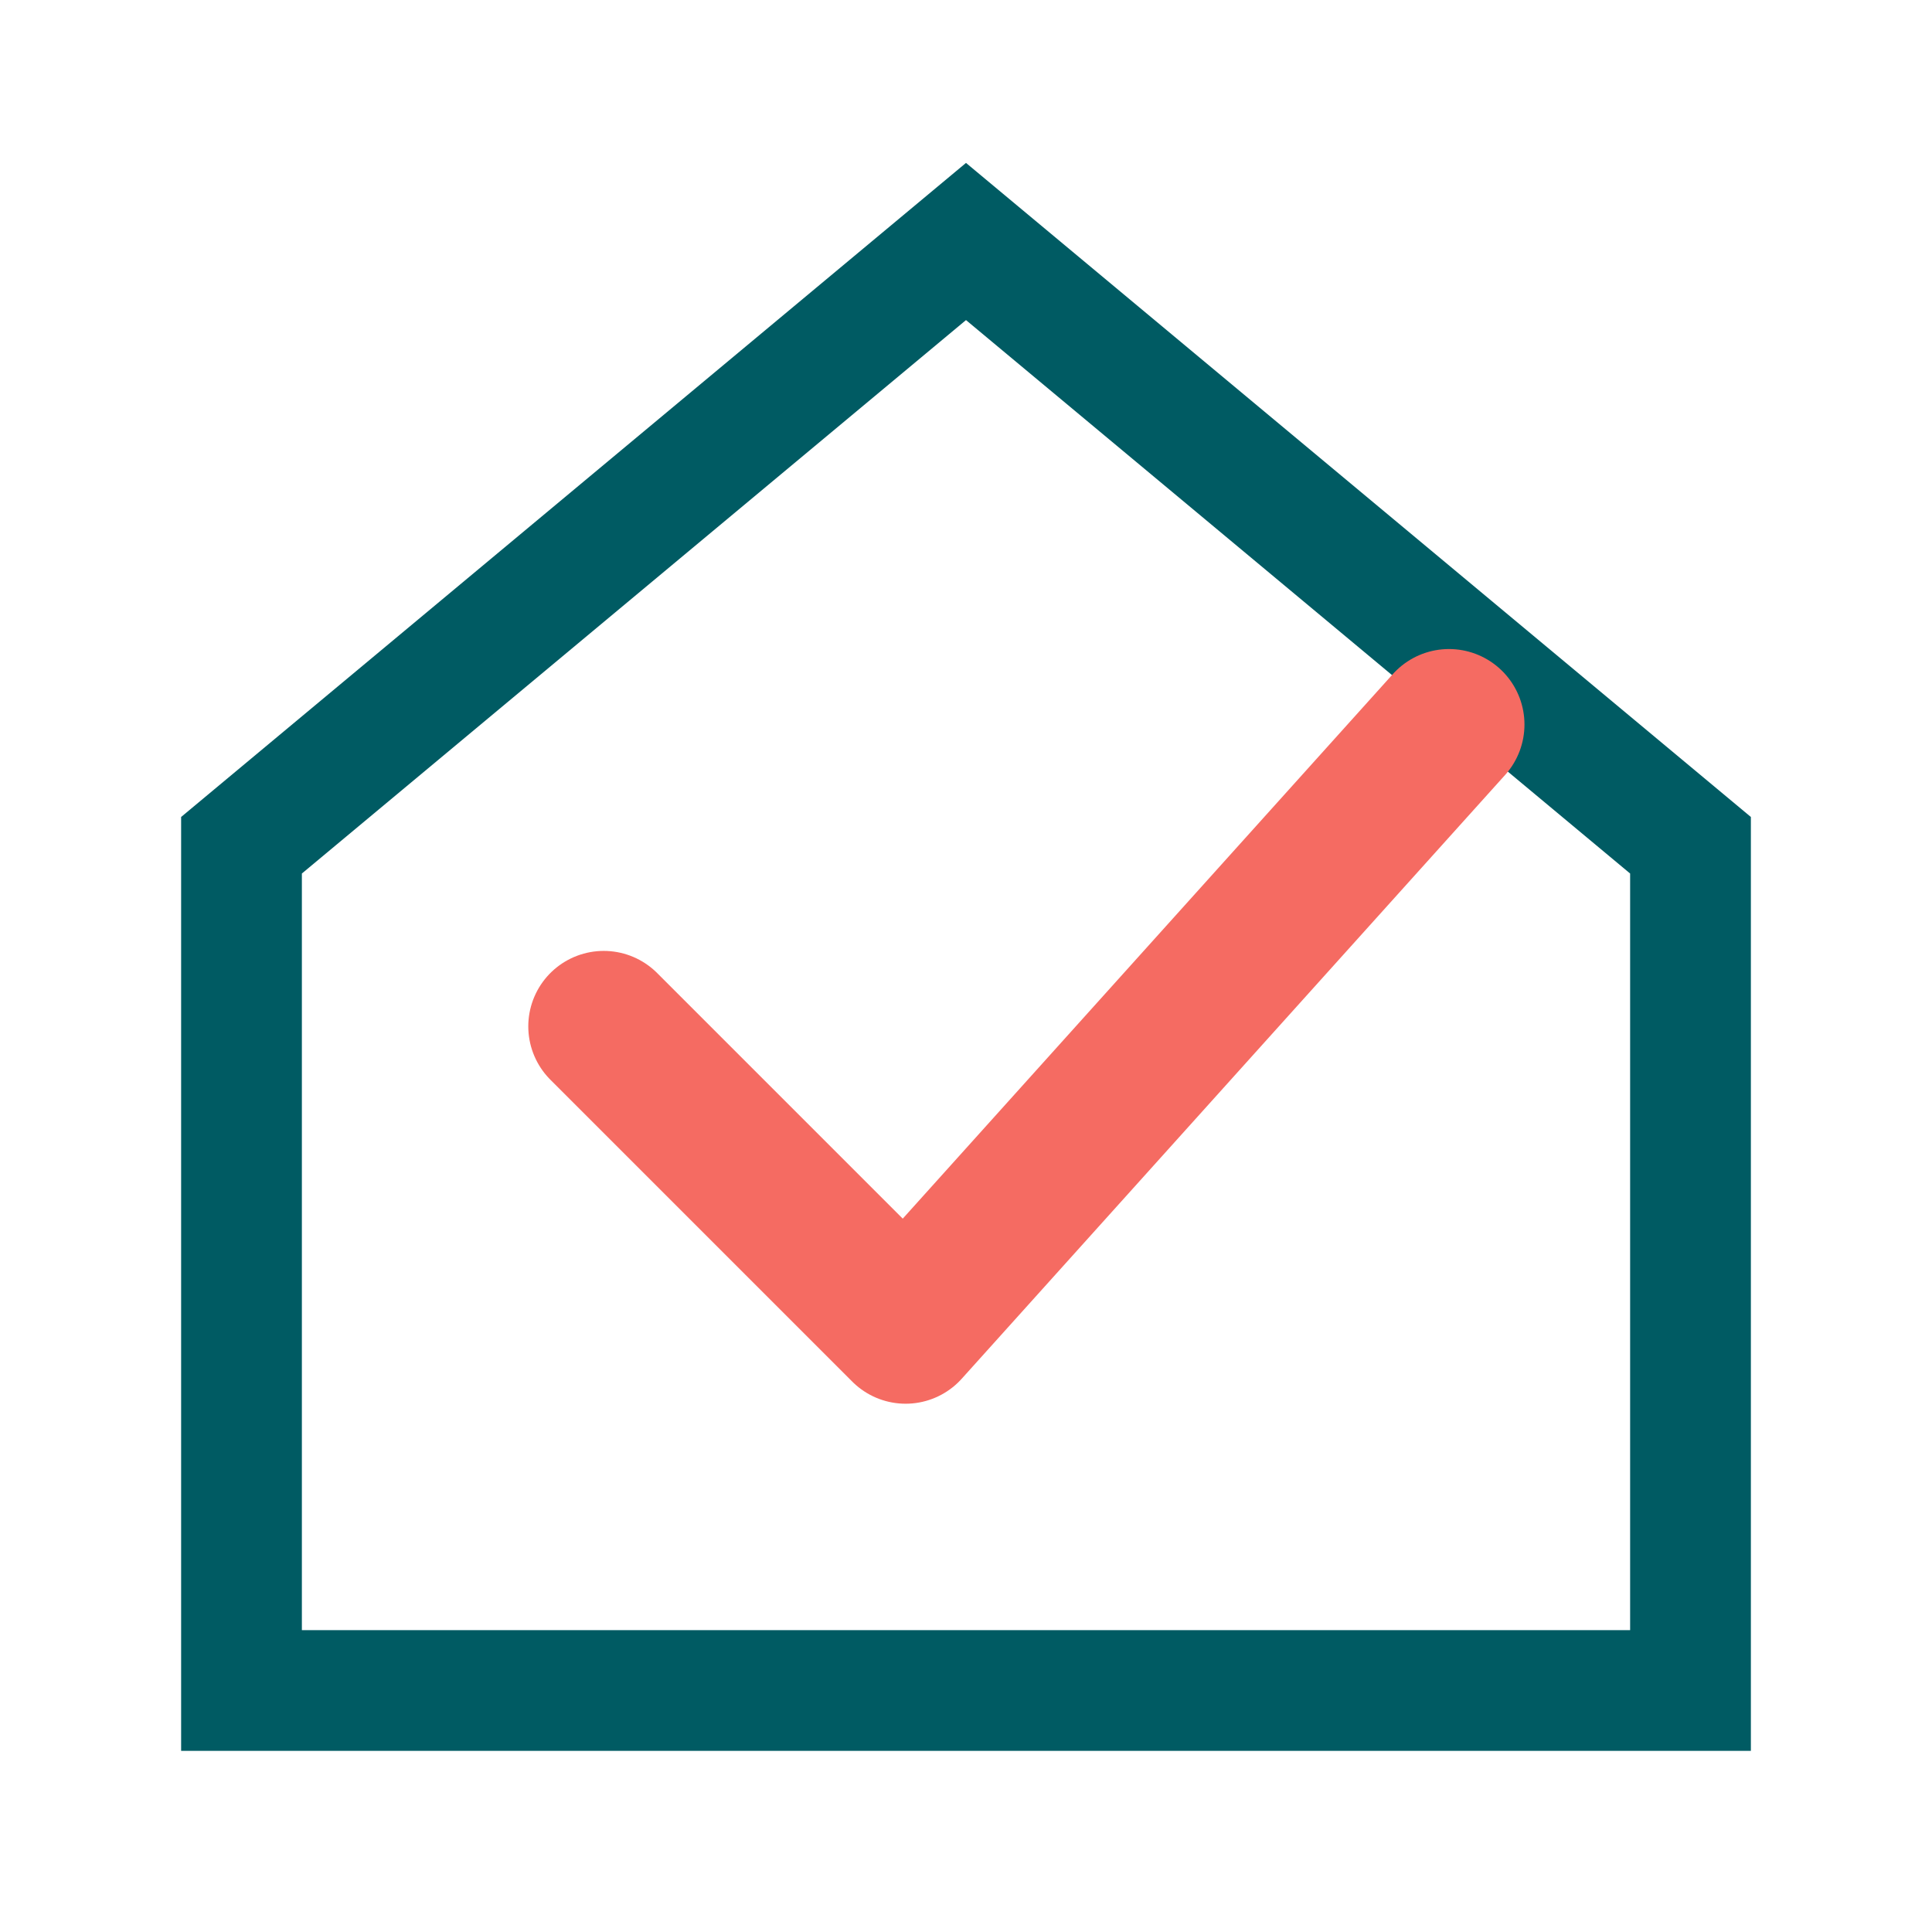 
<svg xmlns="http://www.w3.org/2000/svg" width="32" height="32" viewBox="0 0 64 64">
  <path d="M8 28 L32 8 L56 28 V56 H8 Z" fill="none" stroke="#005b63" stroke-width="4"/>
  <path d="M20 34 L30 44 L48 24" fill="none" stroke="#F56b62" stroke-width="5" stroke-linecap="round" stroke-linejoin="round"/>
</svg>
